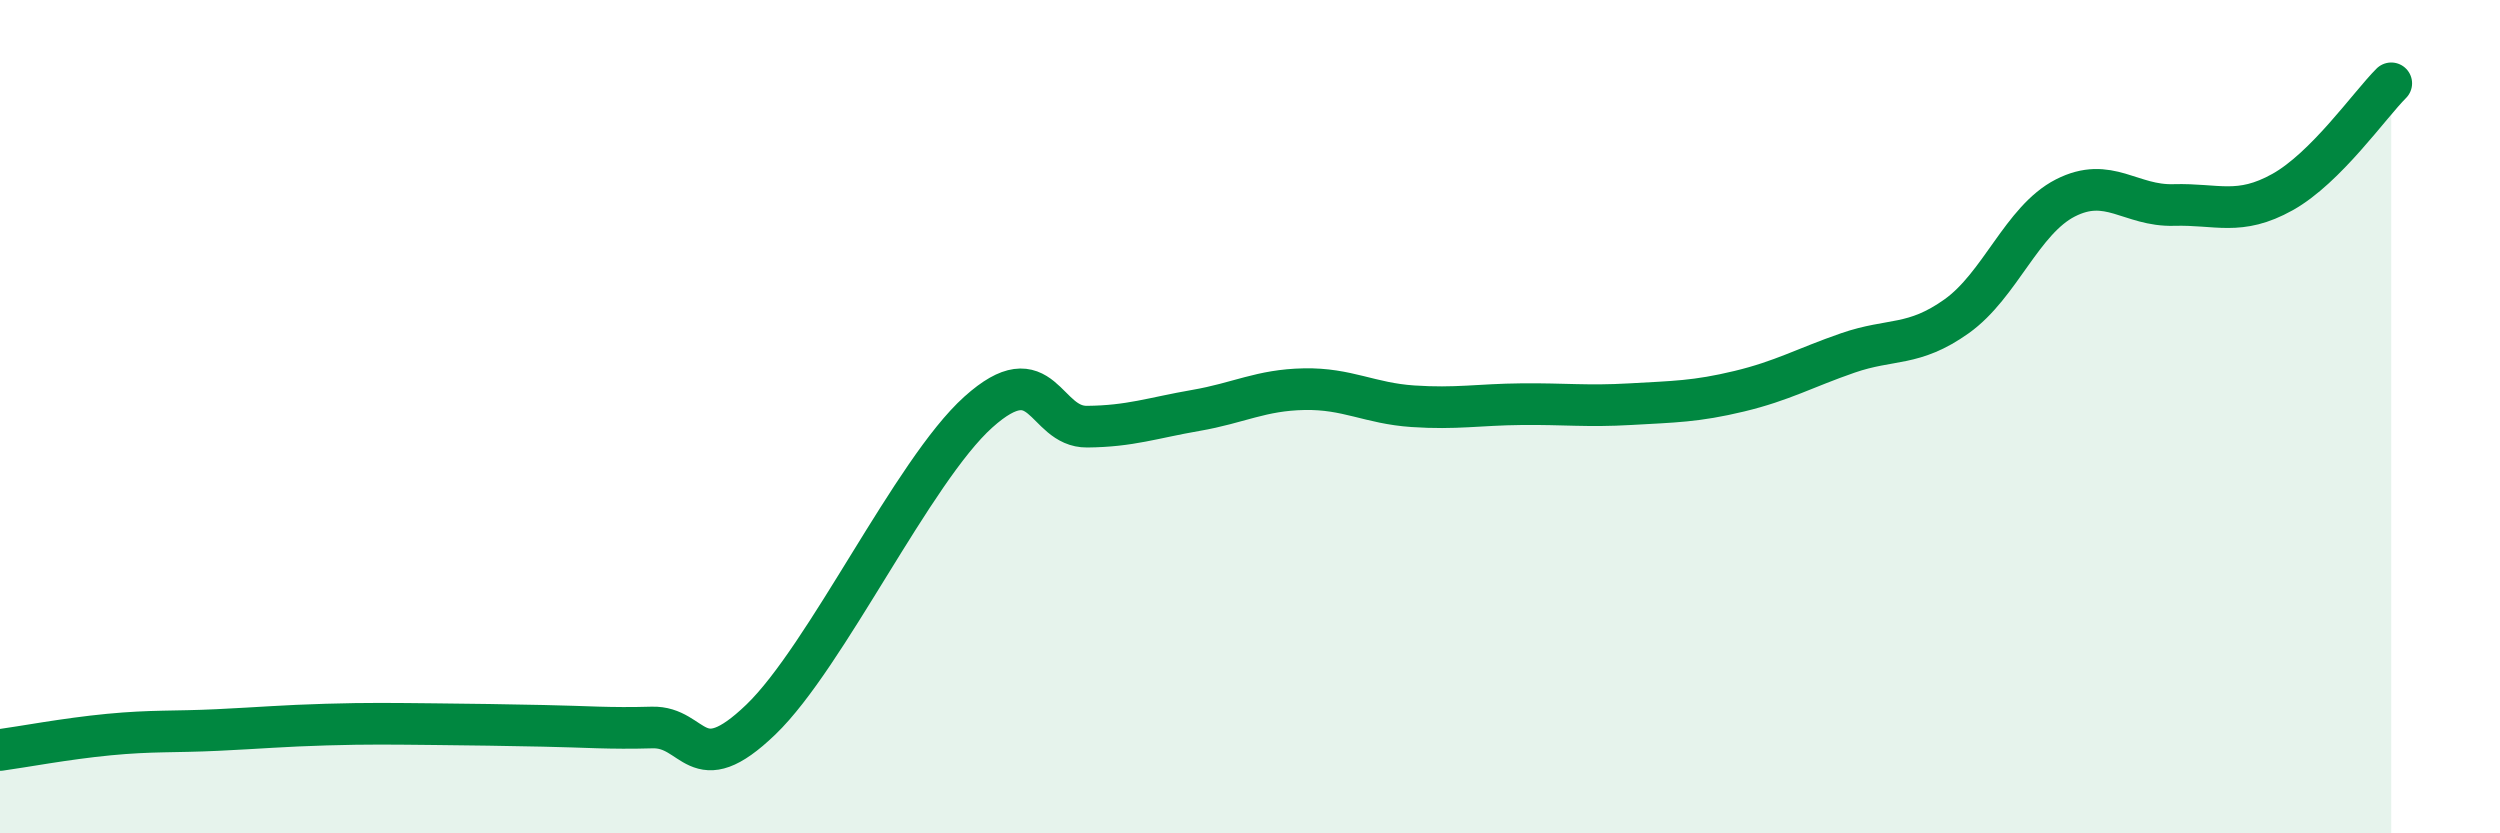 
    <svg width="60" height="20" viewBox="0 0 60 20" xmlns="http://www.w3.org/2000/svg">
      <path
        d="M 0,18 C 0.52,17.93 1.57,17.73 2.61,17.63 C 3.65,17.53 4.18,17.57 5.22,17.52 C 6.26,17.47 6.79,17.42 7.83,17.39 C 8.87,17.36 9.39,17.37 10.43,17.38 C 11.47,17.39 12,17.4 13.04,17.42 C 14.08,17.44 14.61,17.49 15.65,17.46 C 16.69,17.43 16.69,18.78 18.26,17.27 C 19.83,15.76 21.91,11.3 23.48,9.89 C 25.05,8.48 25.05,10.25 26.09,10.24 C 27.13,10.23 27.66,10.03 28.7,9.85 C 29.74,9.67 30.26,9.36 31.3,9.34 C 32.34,9.32 32.87,9.68 33.91,9.75 C 34.95,9.82 35.48,9.71 36.52,9.7 C 37.56,9.69 38.09,9.76 39.13,9.7 C 40.17,9.64 40.7,9.64 41.74,9.39 C 42.78,9.14 43.31,8.83 44.35,8.47 C 45.39,8.11 45.92,8.33 46.96,7.59 C 48,6.85 48.53,5.28 49.57,4.75 C 50.61,4.22 51.13,4.95 52.17,4.92 C 53.21,4.89 53.74,5.19 54.78,4.61 C 55.82,4.03 56.87,2.52 57.39,2L57.39 20L0 20Z"
        fill="#008740"
        opacity="0.1"
        stroke-linecap="round"
        stroke-linejoin="round"
      />
      <path
        d="M 0,18 C 0.52,17.93 1.57,17.73 2.61,17.63 C 3.65,17.53 4.18,17.57 5.22,17.52 C 6.26,17.47 6.79,17.42 7.83,17.39 C 8.87,17.36 9.39,17.37 10.43,17.38 C 11.47,17.39 12,17.4 13.04,17.42 C 14.08,17.44 14.61,17.49 15.65,17.46 C 16.69,17.43 16.69,18.78 18.26,17.27 C 19.83,15.76 21.91,11.3 23.48,9.89 C 25.05,8.48 25.05,10.25 26.09,10.24 C 27.13,10.23 27.66,10.03 28.7,9.85 C 29.74,9.67 30.26,9.36 31.3,9.34 C 32.34,9.32 32.87,9.68 33.91,9.75 C 34.95,9.82 35.48,9.71 36.52,9.7 C 37.56,9.69 38.09,9.76 39.13,9.7 C 40.17,9.64 40.7,9.64 41.74,9.39 C 42.78,9.14 43.31,8.83 44.35,8.47 C 45.39,8.11 45.92,8.33 46.96,7.59 C 48,6.85 48.53,5.28 49.57,4.75 C 50.61,4.22 51.13,4.95 52.17,4.92 C 53.21,4.89 53.74,5.19 54.78,4.61 C 55.82,4.03 56.87,2.52 57.39,2"
        stroke="#008740"
        stroke-width="1"
        fill="none"
        stroke-linecap="round"
        stroke-linejoin="round"
      />
    </svg>
  